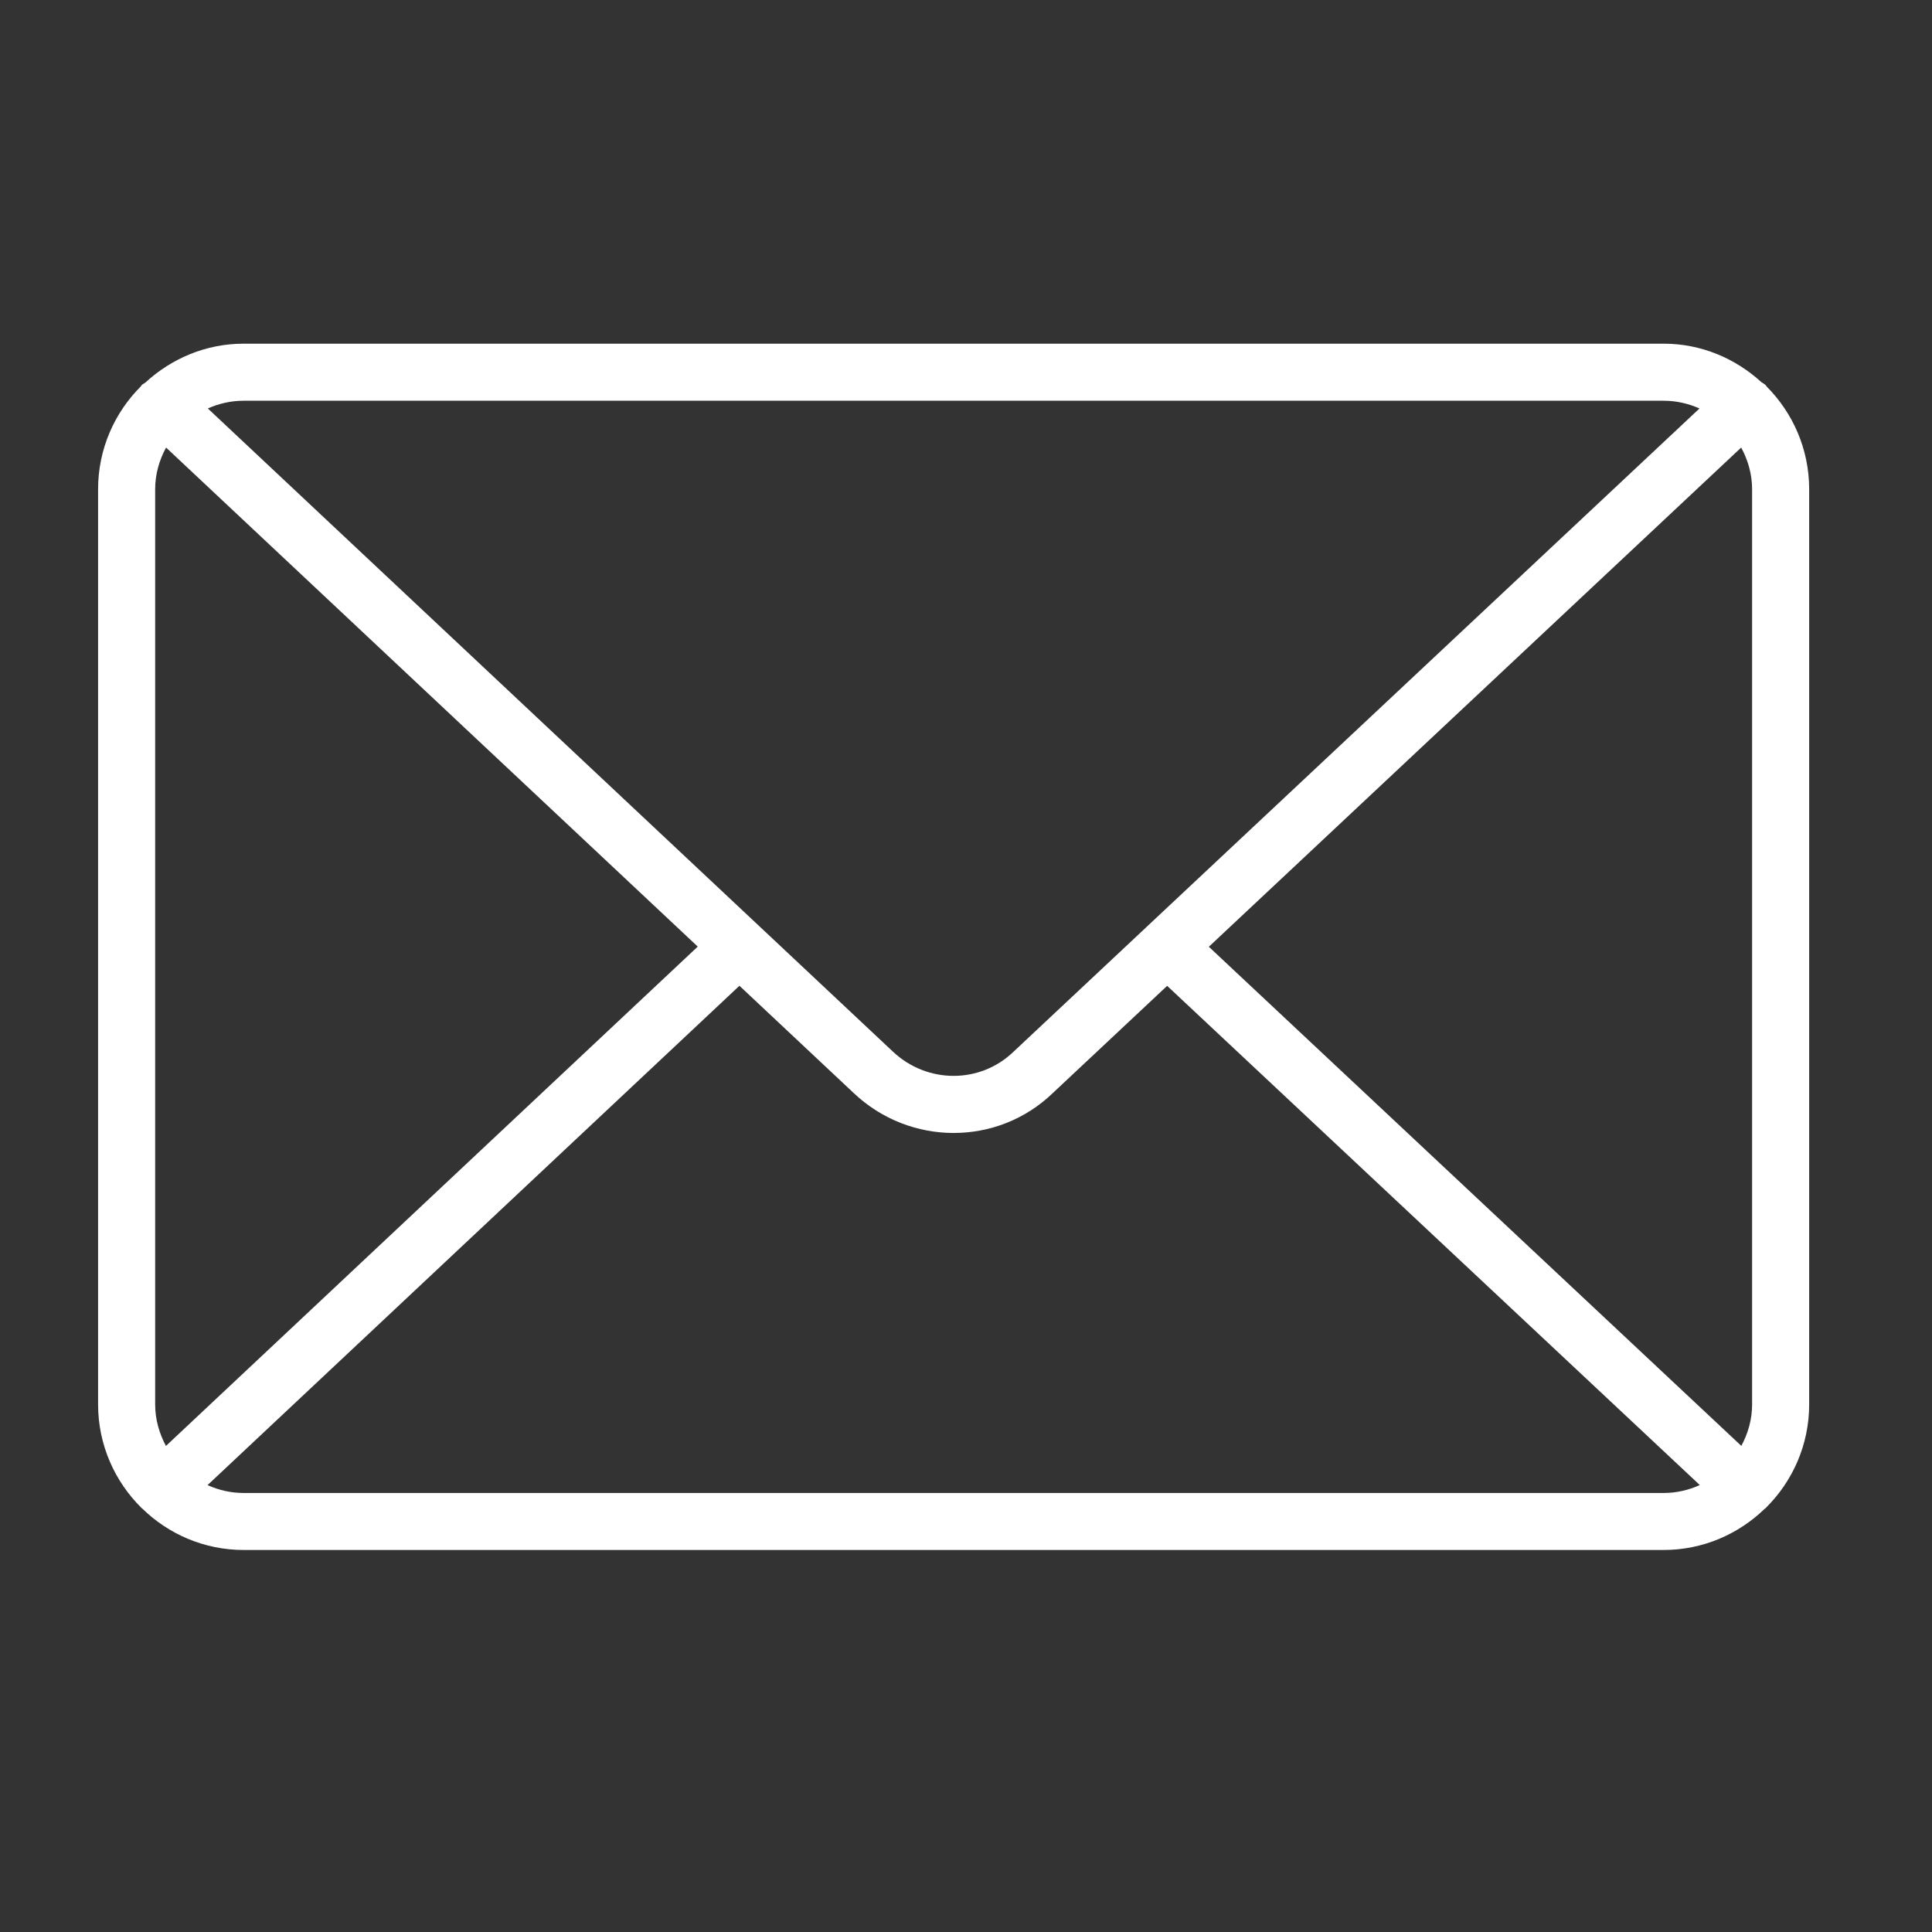 <?xml version="1.0" encoding="UTF-8"?> <svg xmlns="http://www.w3.org/2000/svg" width="26" height="26" viewBox="0 0 26 26" fill="none"><rect x="0" y="0" width="26" height="26" fill="#333333" stroke="none"/><path d="M23.773 5.2C23.769 5.196 23.768 5.19 23.764 5.186C23.747 5.167 23.724 5.157 23.704 5.143C23.355 4.824 22.896 4.625 22.388 4.625H3.279C2.769 4.625 2.307 4.826 1.958 5.147C1.94 5.161 1.92 5.169 1.904 5.185C1.901 5.189 1.9 5.194 1.897 5.198C1.541 5.553 1.32 6.043 1.32 6.584L1.32 18.9C1.32 19.444 1.544 19.936 1.903 20.292C1.903 20.292 1.904 20.293 1.904 20.294C1.907 20.297 1.91 20.297 1.913 20.3C2.266 20.645 2.748 20.859 3.279 20.859H22.388C22.917 20.859 23.396 20.646 23.749 20.304C23.754 20.3 23.76 20.298 23.764 20.294C23.765 20.293 23.765 20.291 23.766 20.29C24.124 19.935 24.347 19.443 24.347 18.9V6.584C24.347 6.044 24.127 5.555 23.773 5.2L23.773 5.2ZM16.268 12.741L23.432 6.023C23.523 6.191 23.579 6.38 23.579 6.584V18.9C23.579 19.103 23.524 19.291 23.434 19.458L16.268 12.741L16.268 12.741ZM22.388 5.393C22.56 5.393 22.723 5.431 22.871 5.497L15.428 12.476C15.428 12.476 15.427 12.477 15.426 12.477C15.426 12.478 15.426 12.478 15.425 12.479L13.639 14.154C13.189 14.588 12.475 14.587 12.014 14.15L2.797 5.497C2.944 5.431 3.107 5.393 3.279 5.393L22.388 5.393ZM2.233 19.459C2.144 19.291 2.088 19.103 2.088 18.9V6.584C2.088 6.38 2.144 6.191 2.235 6.023L9.39 12.739L2.233 19.459ZM3.279 20.092C3.106 20.092 2.942 20.053 2.793 19.986L9.951 13.266L11.488 14.709C11.867 15.068 12.352 15.247 12.834 15.247C13.316 15.247 13.797 15.068 14.168 14.71L15.707 13.267L22.875 19.985C22.726 20.053 22.562 20.092 22.388 20.092L3.279 20.092Z" fill="white"></path></svg> 